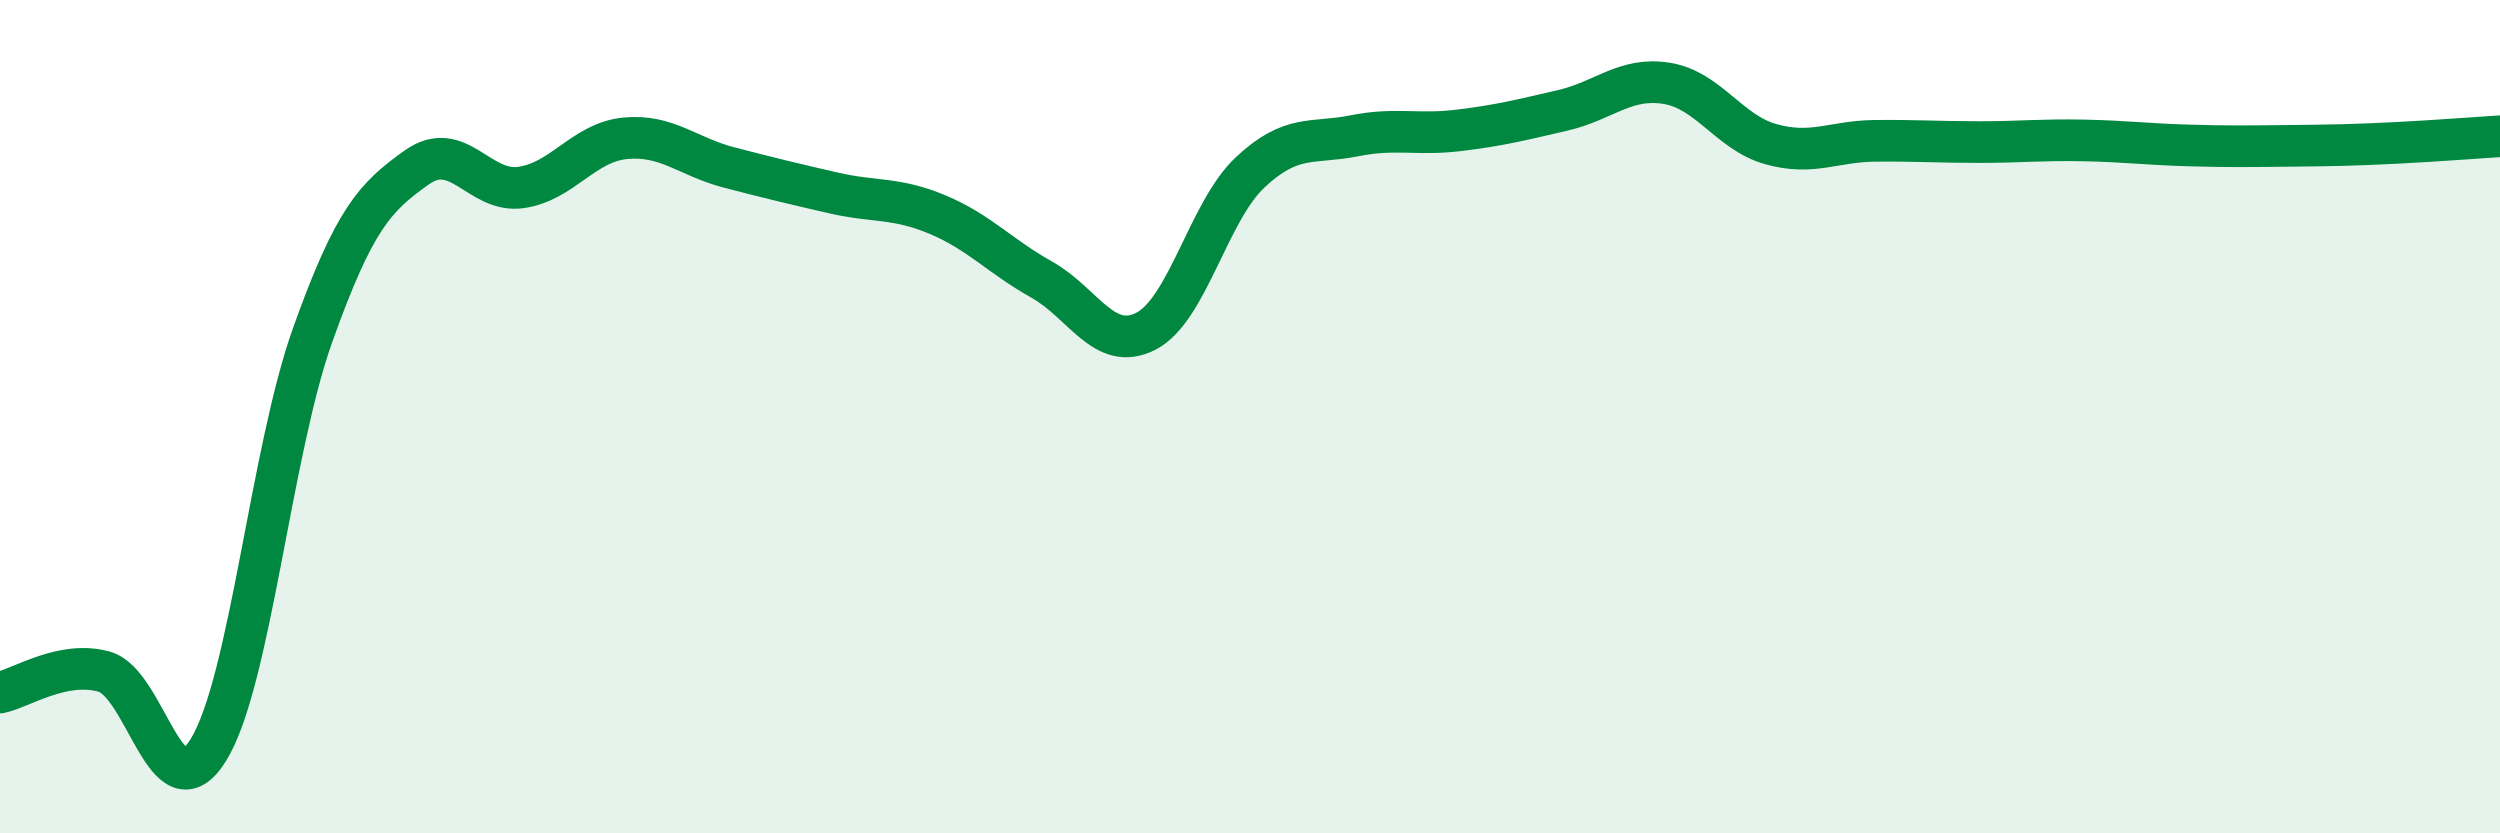 
    <svg width="60" height="20" viewBox="0 0 60 20" xmlns="http://www.w3.org/2000/svg">
      <path
        d="M 0,16.62 C 0.5,16.52 1.5,15.84 2.5,16.12 C 3.5,16.4 4,19.61 5,18 C 6,16.39 6.5,10.85 7.5,8.05 C 8.5,5.25 9,4.73 10,4.02 C 11,3.31 11.5,4.64 12.5,4.5 C 13.5,4.36 14,3.42 15,3.32 C 16,3.22 16.5,3.76 17.5,4.02 C 18.5,4.28 19,4.4 20,4.63 C 21,4.86 21.5,4.73 22.5,5.15 C 23.5,5.57 24,6.15 25,6.71 C 26,7.27 26.5,8.46 27.5,7.95 C 28.5,7.44 29,5.08 30,4.14 C 31,3.2 31.5,3.46 32.5,3.26 C 33.5,3.06 34,3.25 35,3.13 C 36,3.01 36.5,2.88 37.5,2.65 C 38.5,2.42 39,1.84 40,2 C 41,2.16 41.5,3.18 42.5,3.46 C 43.5,3.74 44,3.39 45,3.38 C 46,3.37 46.5,3.41 47.5,3.41 C 48.5,3.41 49,3.35 50,3.37 C 51,3.39 51.5,3.46 52.5,3.49 C 53.5,3.52 54,3.51 55,3.5 C 56,3.49 56.5,3.48 57.5,3.43 C 58.5,3.38 59.5,3.3 60,3.27L60 20L0 20Z"
        fill="#008740"
        opacity="0.1"
        stroke-linecap="round"
        stroke-linejoin="round"
      />
      <path
        d="M 0,16.62 C 0.5,16.52 1.5,15.84 2.5,16.12 C 3.5,16.4 4,19.61 5,18 C 6,16.39 6.5,10.85 7.5,8.05 C 8.5,5.25 9,4.73 10,4.02 C 11,3.31 11.5,4.64 12.5,4.5 C 13.5,4.36 14,3.42 15,3.32 C 16,3.22 16.5,3.76 17.5,4.02 C 18.5,4.28 19,4.4 20,4.63 C 21,4.86 21.5,4.73 22.5,5.15 C 23.5,5.57 24,6.15 25,6.71 C 26,7.27 26.5,8.46 27.5,7.95 C 28.5,7.44 29,5.08 30,4.14 C 31,3.2 31.5,3.46 32.5,3.26 C 33.5,3.06 34,3.25 35,3.13 C 36,3.01 36.5,2.88 37.5,2.65 C 38.5,2.42 39,1.84 40,2 C 41,2.16 41.5,3.18 42.5,3.46 C 43.5,3.74 44,3.39 45,3.38 C 46,3.37 46.5,3.41 47.5,3.41 C 48.5,3.41 49,3.35 50,3.37 C 51,3.39 51.5,3.46 52.5,3.49 C 53.5,3.52 54,3.51 55,3.5 C 56,3.49 56.5,3.48 57.5,3.43 C 58.5,3.38 59.5,3.3 60,3.27"
        stroke="#008740"
        stroke-width="1"
        fill="none"
        stroke-linecap="round"
        stroke-linejoin="round"
      />
    </svg>
  